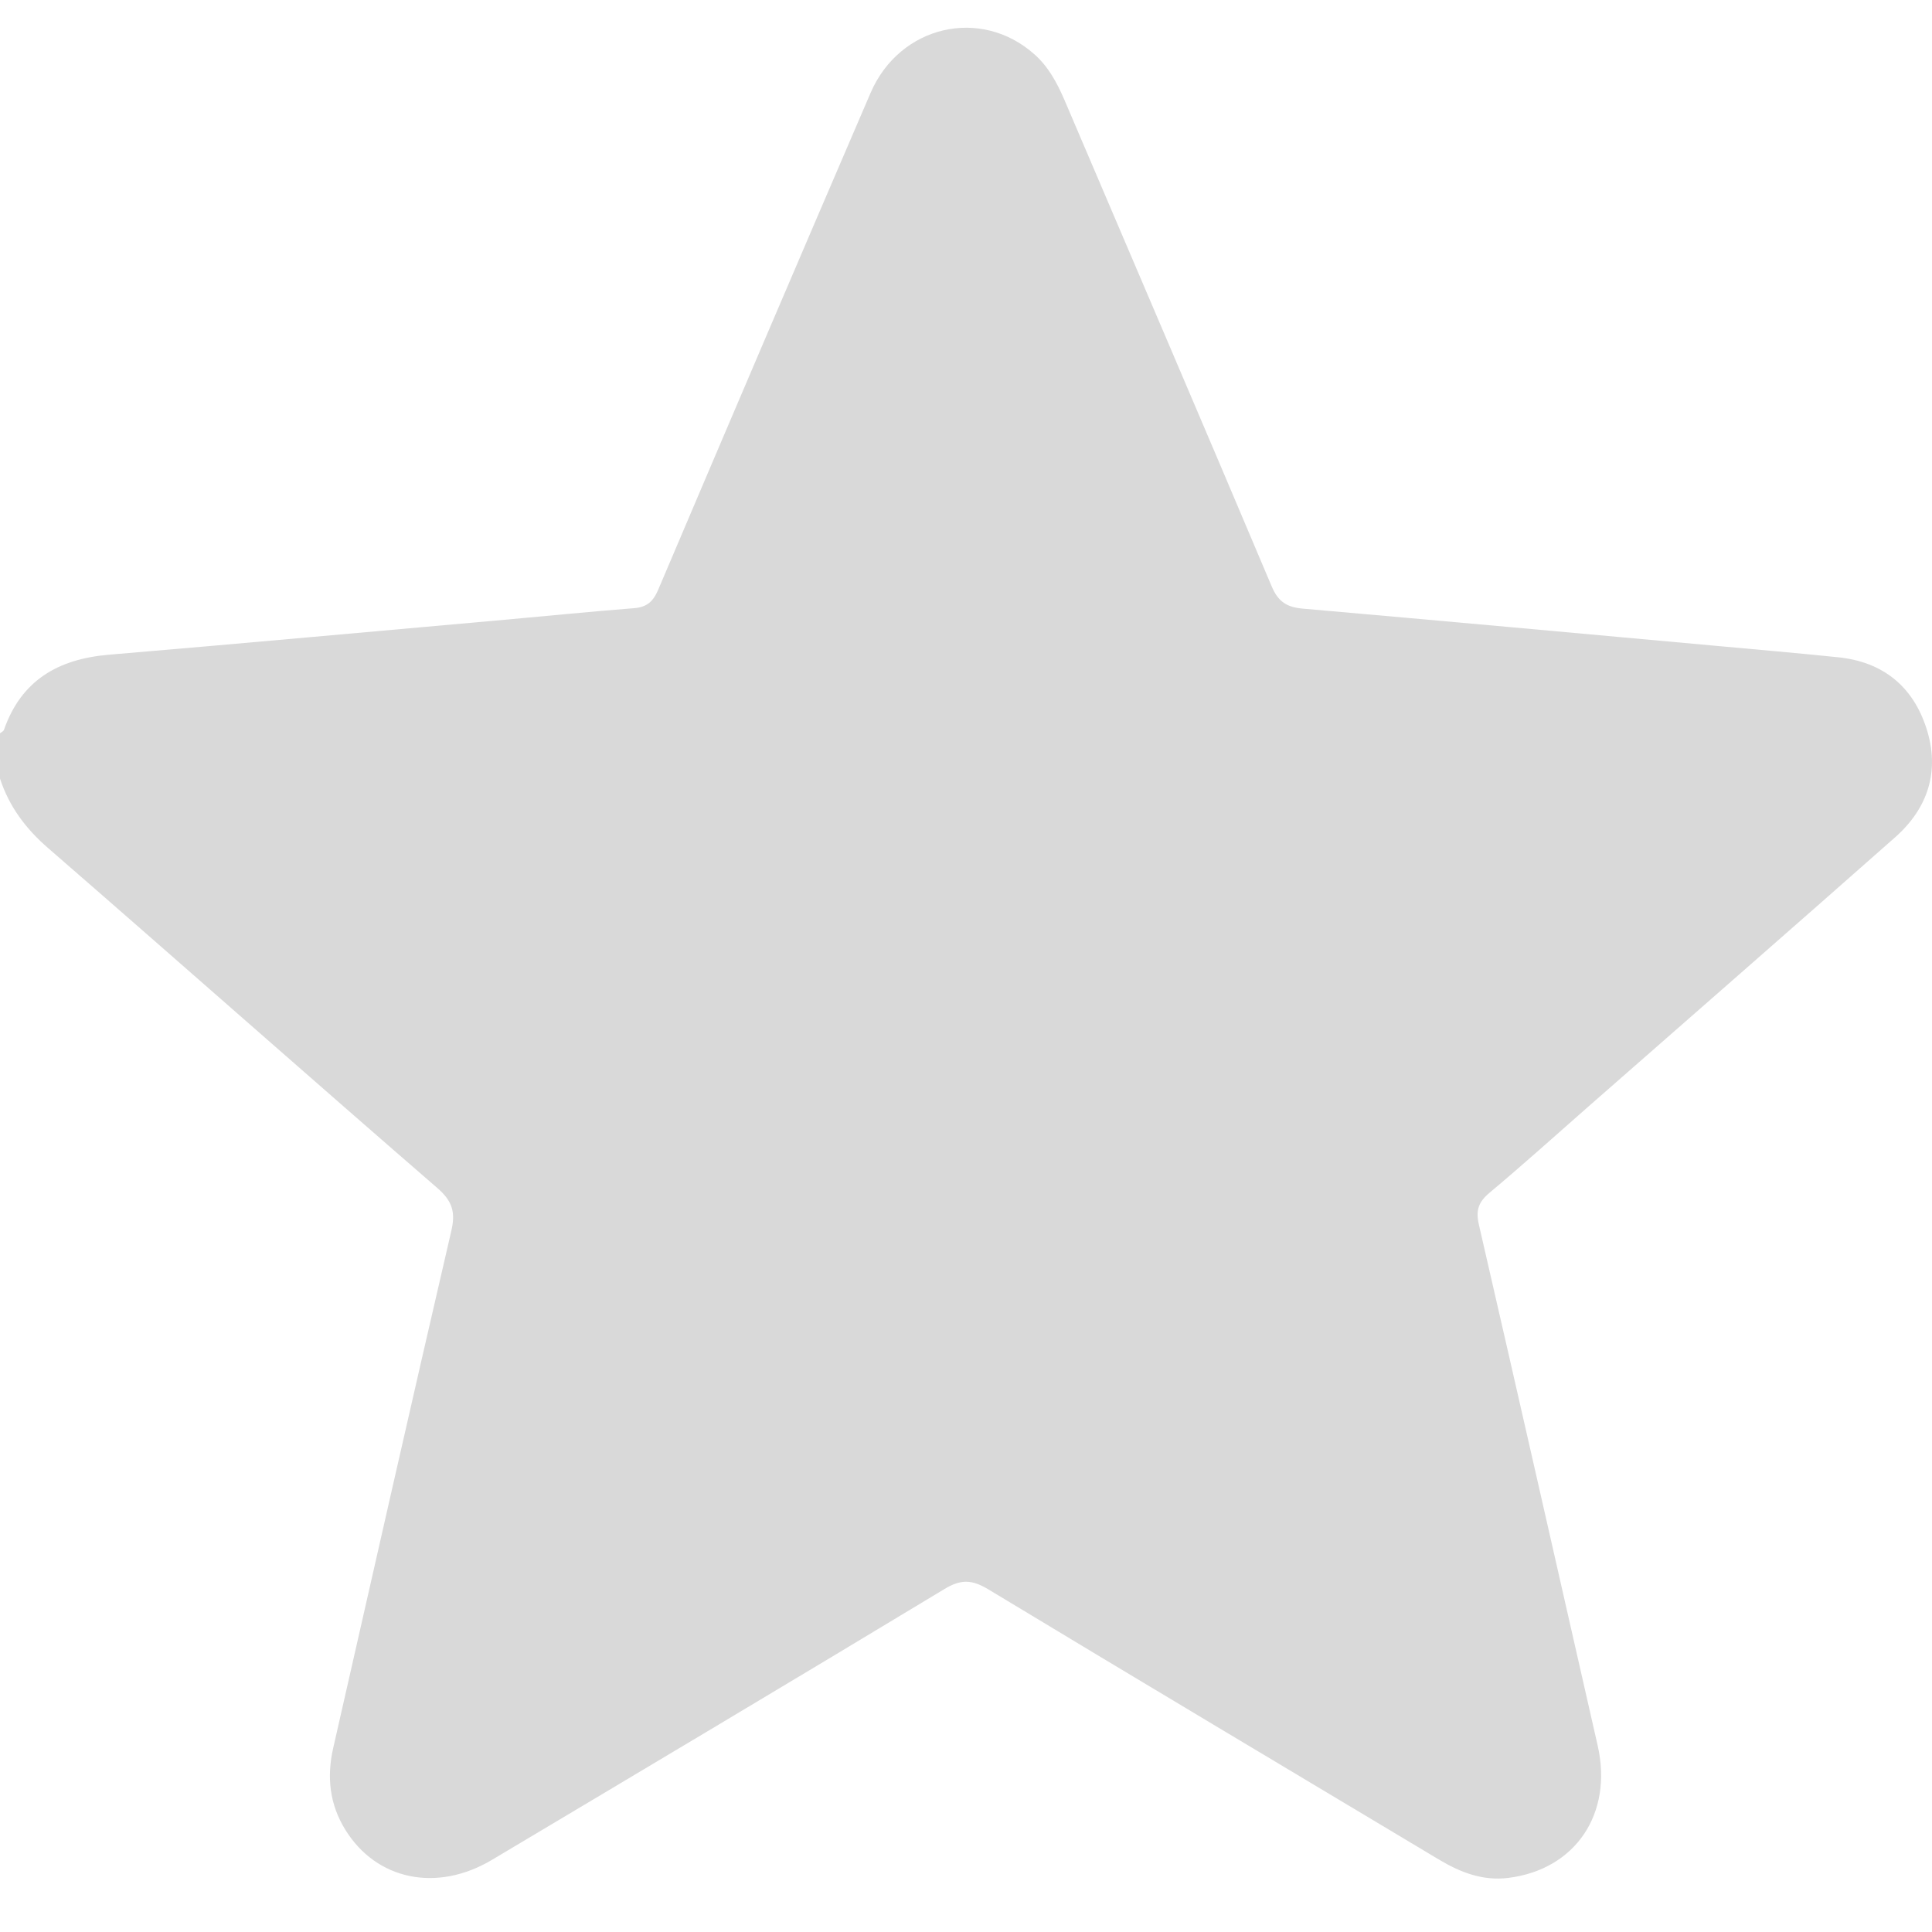 <svg width="20" height="20" viewBox="0 0 20 20" fill="none" xmlns="http://www.w3.org/2000/svg">
<path d="M0 7.591C0.014 7.58 0.036 7.57 0.041 7.555C0.22 7.043 0.601 6.823 1.123 6.778C2.489 6.663 3.856 6.537 5.222 6.416C5.669 6.376 6.115 6.331 6.562 6.296C6.696 6.286 6.762 6.227 6.814 6.104C7.543 4.388 8.275 2.674 9.012 0.962C9.314 0.261 10.156 0.068 10.71 0.564C10.854 0.692 10.942 0.857 11.018 1.032C11.734 2.711 12.454 4.388 13.164 6.069C13.233 6.233 13.325 6.287 13.492 6.301C14.91 6.425 16.328 6.555 17.746 6.684C18.173 6.723 18.601 6.76 19.028 6.804C19.49 6.851 19.802 7.104 19.942 7.539C20.084 7.977 19.961 8.365 19.618 8.668C18.56 9.603 17.497 10.531 16.435 11.462C16.098 11.758 15.764 12.059 15.42 12.347C15.306 12.442 15.275 12.528 15.309 12.676C15.723 14.473 16.13 16.272 16.539 18.07C16.699 18.773 16.311 19.353 15.614 19.44C15.35 19.473 15.117 19.383 14.894 19.249C13.338 18.317 11.78 17.389 10.228 16.451C10.061 16.351 9.946 16.347 9.778 16.449C8.22 17.39 6.657 18.321 5.093 19.253C4.523 19.593 3.897 19.463 3.575 18.942C3.412 18.679 3.381 18.395 3.449 18.097C3.855 16.312 4.258 14.526 4.672 12.742C4.718 12.546 4.681 12.432 4.528 12.299C3.181 11.132 1.846 9.95 0.5 8.781C0.267 8.58 0.095 8.35 0 8.06C0 7.904 0 7.748 0 7.591Z" fill="#D9D9D9"/>
</svg>
